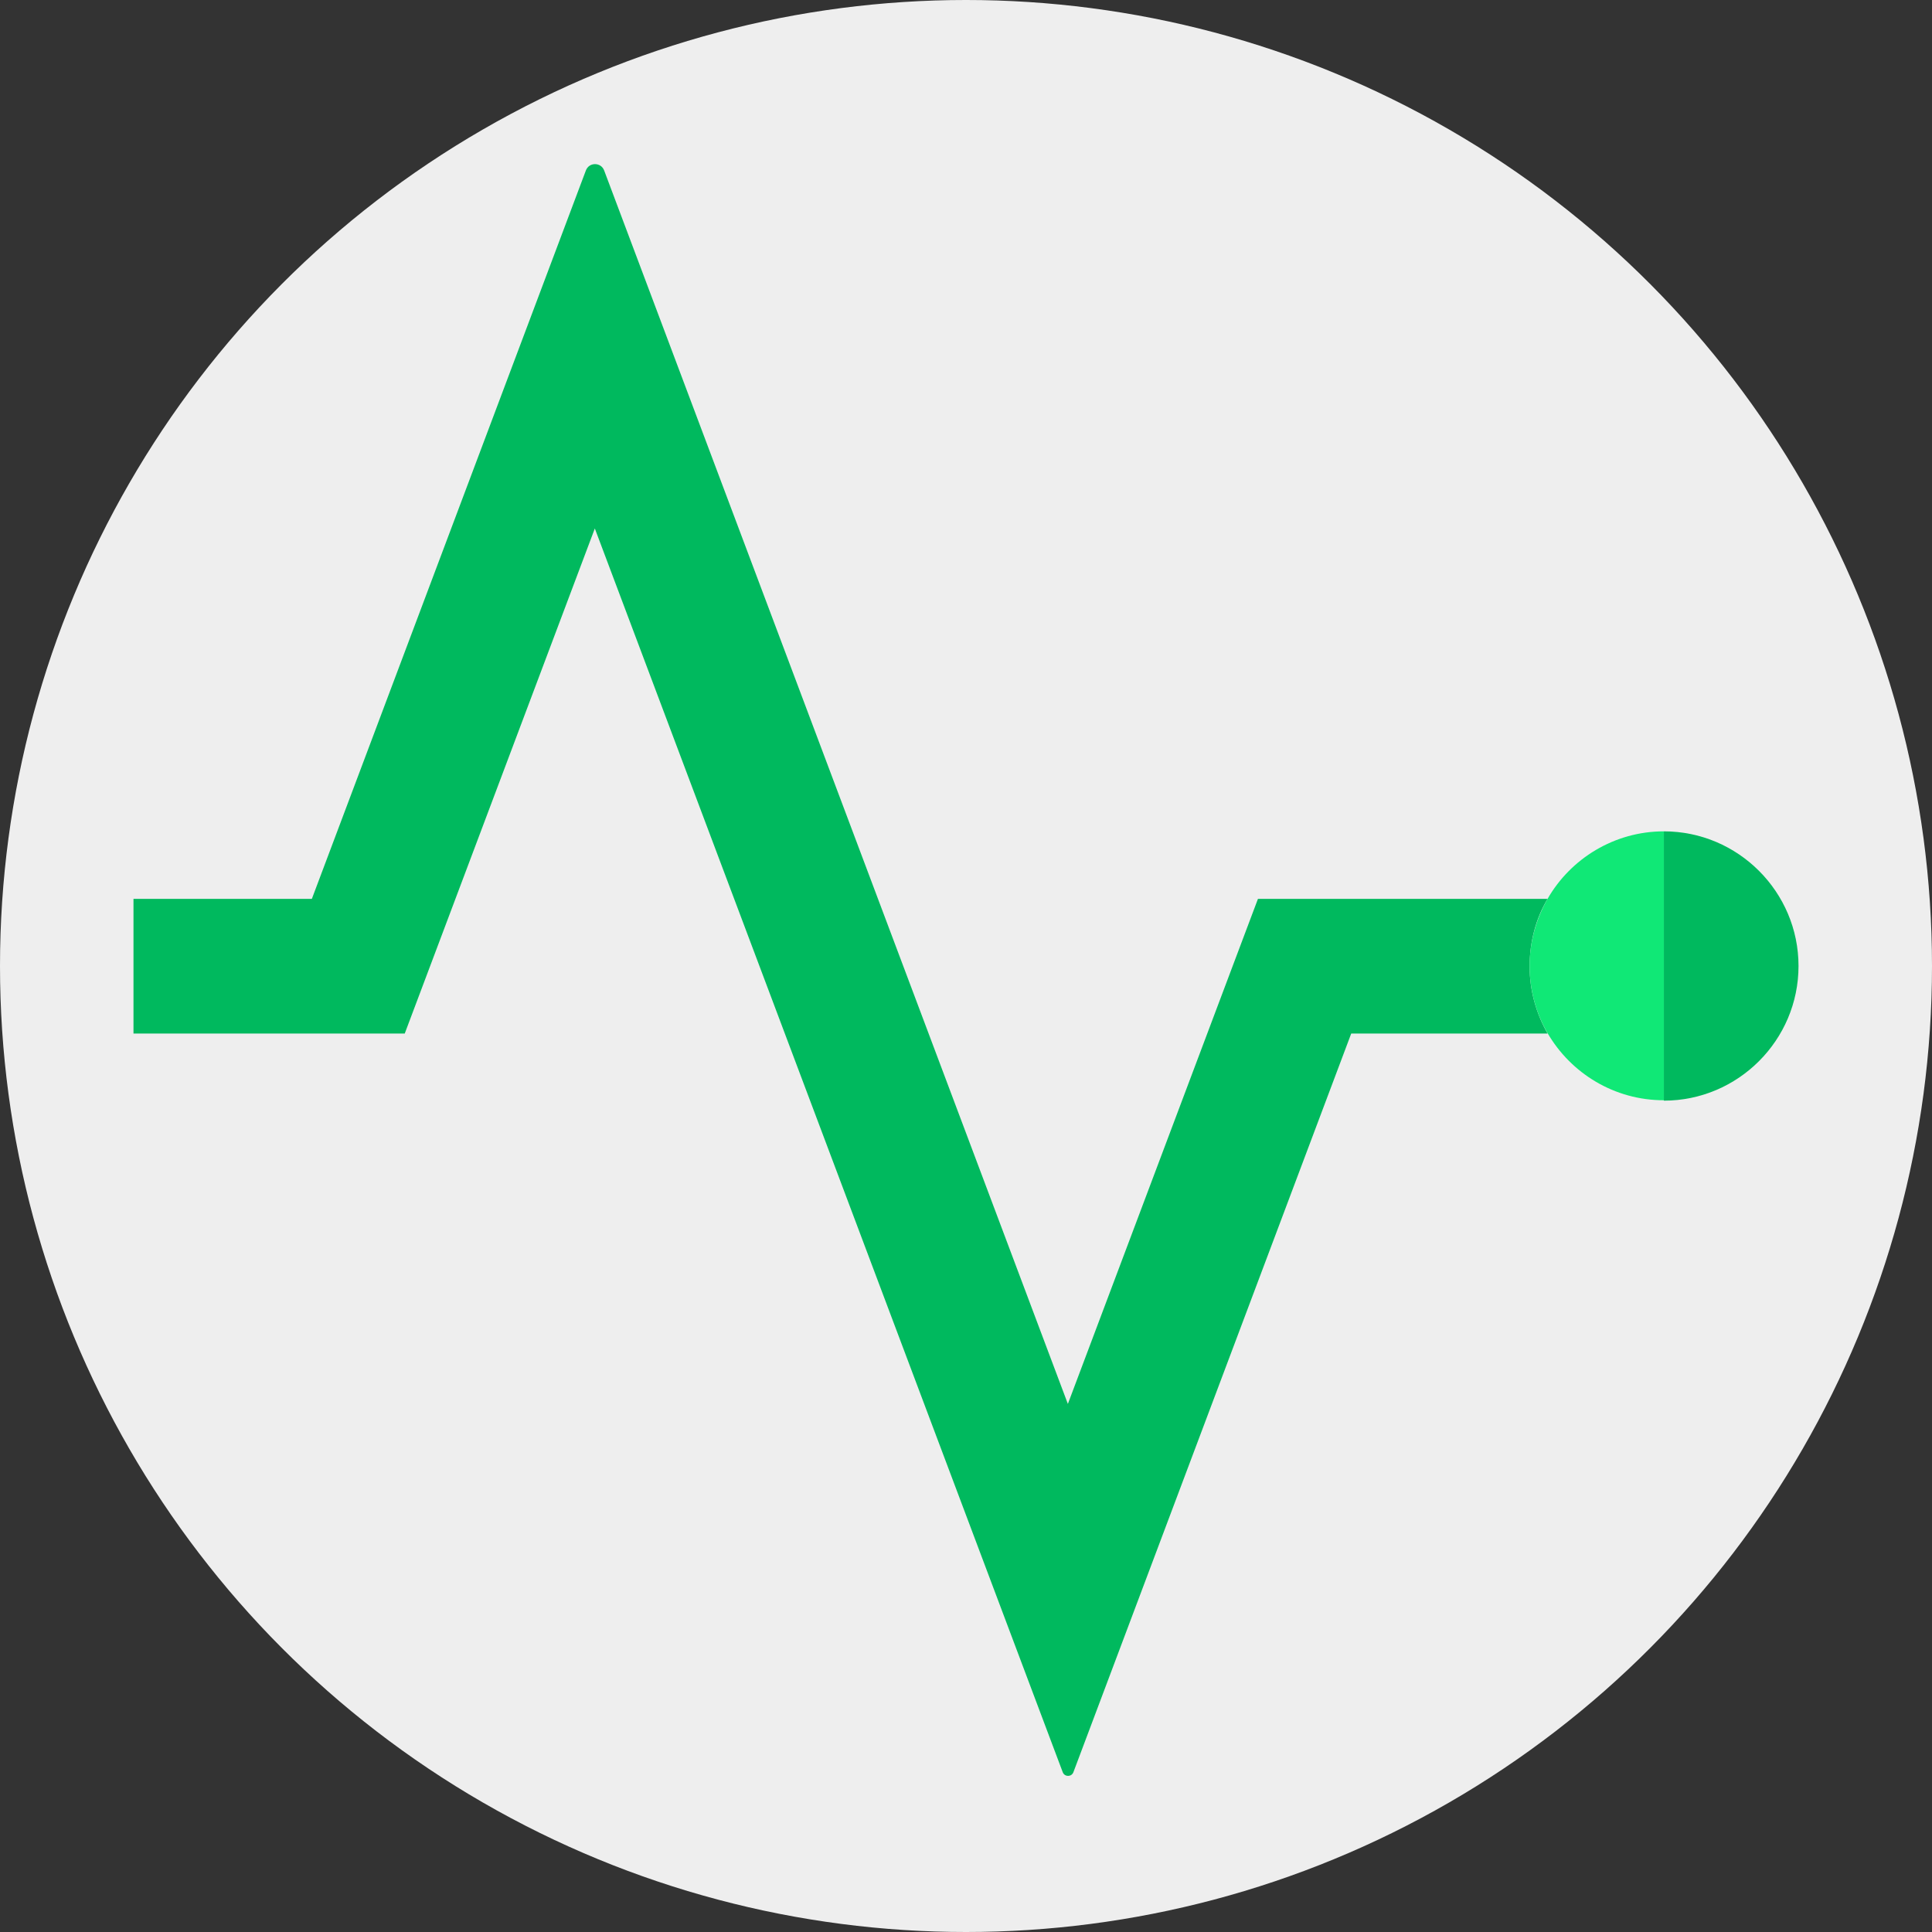 <?xml version="1.0" encoding="utf-8"?>
<!-- Generator: Adobe Illustrator 24.0.0, SVG Export Plug-In . SVG Version: 6.00 Build 0)  -->
<svg version="1.1" id="Layer_1" xmlns="http://www.w3.org/2000/svg" xmlns:xlink="http://www.w3.org/1999/xlink" x="0px" y="0px"
	 viewBox="0 0 495 495" style="enable-background:new 0 0 495 495;" xml:space="preserve">
<rect x="0" y="0" width="495" height="495" fill="#333333" stroke="none"/>
<style type="text/css">
	.st0{fill:#EEEEEE;}
	.st1{fill:#00B95E;}
	.st2{fill:#10E876;}
</style>
<circle class="st0" cx="247.5" cy="247.5" r="247.5"/>
<g>
	<path class="st1" d="M396.5,230.3h-74.2l-48.7,129.4l-118.8-316c-0.8-2.2-3.9-2.2-4.7,0L79.9,230.3H34.2v34.5h69.5l48.7-129.4
		l119.9,318.7c0.5,1.2,2.2,1.2,2.7,0l71.2-189.3h50.3c-2.9-5.1-4.6-11-4.6-17.2S393.5,235.3,396.5,230.3z"/>
	<path class="st1" d="M426.3,213V282c19,0,34.5-15.5,34.5-34.5S445.3,213,426.3,213z"/>
	<path class="st2" d="M396.5,230.3c-2.9,5.1-4.6,11-4.6,17.2s1.7,12.2,4.6,17.2c6,10.3,17.1,17.2,29.8,17.2V213
		C413.6,213,402.4,220,396.5,230.3z"/>
</g>
</svg>
